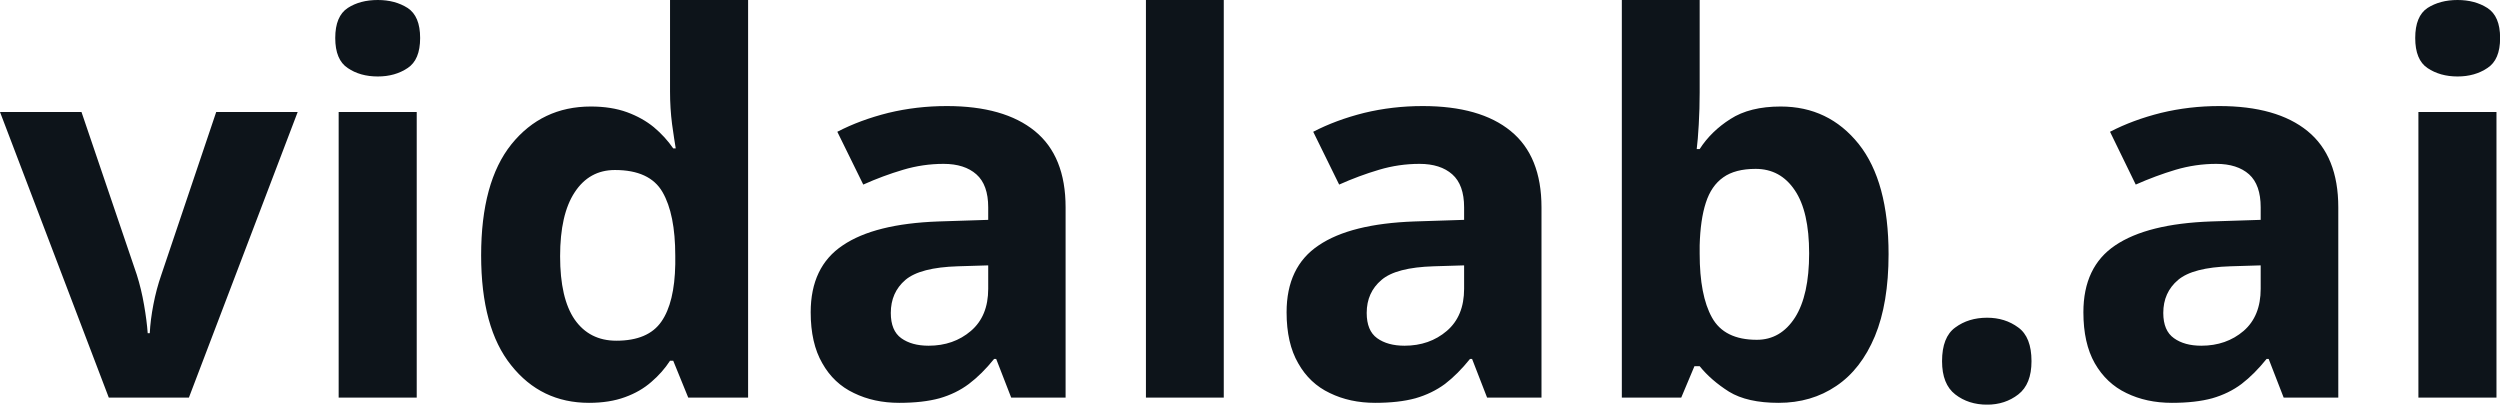 <svg fill="#0d141a" viewBox="0 0 109.845 17.778" height="100%" width="100%" xmlns="http://www.w3.org/2000/svg"><path preserveAspectRatio="none" d="M8.30 17.47L4.78 17.47L0 4.92L3.58 4.92L6.01 12.07Q6.21 12.70 6.33 13.40Q6.45 14.09 6.49 14.64L6.49 14.64L6.58 14.64Q6.61 14.05 6.74 13.38Q6.87 12.70 7.09 12.07L7.09 12.07L9.50 4.92L13.08 4.92L8.30 17.47ZM14.88 4.92L18.31 4.92L18.31 17.47L14.88 17.47L14.88 4.92ZM16.60 0L16.60 0Q17.36 0 17.91 0.35Q18.46 0.71 18.46 1.67L18.46 1.67Q18.46 2.63 17.91 2.99Q17.36 3.36 16.60 3.36L16.60 3.36Q15.82 3.36 15.28 2.99Q14.73 2.63 14.73 1.67L14.73 1.67Q14.73 0.71 15.28 0.35Q15.82 0 16.60 0ZM25.88 17.70L25.88 17.70Q23.77 17.70 22.46 16.05Q21.14 14.41 21.14 11.22L21.14 11.22Q21.14 8.00 22.47 6.34Q23.81 4.68 25.96 4.68L25.96 4.68Q26.86 4.68 27.55 4.93Q28.23 5.18 28.73 5.59Q29.23 6.01 29.58 6.52L29.58 6.52L29.69 6.52Q29.63 6.17 29.53 5.46Q29.44 4.76 29.44 4.02L29.44 4.02L29.44 0L32.87 0L32.87 17.47L30.24 17.47L29.58 15.85L29.44 15.85Q29.11 16.36 28.62 16.78Q28.13 17.21 27.46 17.45Q26.78 17.70 25.88 17.70ZM27.08 14.97L27.08 14.97Q28.48 14.97 29.06 14.13Q29.64 13.30 29.67 11.61L29.67 11.61L29.67 11.24Q29.67 9.41 29.11 8.44Q28.55 7.47 27.02 7.47L27.02 7.47Q25.89 7.47 25.25 8.45Q24.61 9.42 24.61 11.26L24.61 11.26Q24.61 13.11 25.25 14.04Q25.90 14.97 27.08 14.97ZM41.60 4.66L41.60 4.66Q44.12 4.66 45.47 5.76Q46.82 6.86 46.82 9.11L46.82 9.11L46.82 17.47L44.43 17.47L43.77 15.77L43.68 15.77Q43.14 16.44 42.57 16.87Q42.01 17.29 41.28 17.50Q40.55 17.70 39.51 17.70L39.51 17.70Q38.40 17.70 37.52 17.27Q36.63 16.85 36.13 15.96Q35.62 15.08 35.62 13.72L35.62 13.72Q35.62 11.72 37.03 10.78Q38.43 9.83 41.24 9.73L41.24 9.73L43.42 9.66L43.42 9.11Q43.42 8.12 42.90 7.66Q42.38 7.20 41.46 7.20L41.46 7.20Q40.55 7.20 39.68 7.46Q38.80 7.72 37.93 8.11L37.93 8.11L36.79 5.79Q37.79 5.27 39.03 4.96Q40.27 4.66 41.60 4.66ZM43.42 12.69L43.42 11.66L42.09 11.70Q40.43 11.75 39.78 12.30Q39.14 12.85 39.14 13.75L39.14 13.75Q39.14 14.53 39.60 14.86Q40.06 15.19 40.80 15.19L40.80 15.19Q41.90 15.19 42.66 14.54Q43.42 13.89 43.42 12.69L43.42 12.69ZM53.77 0L53.77 17.47L50.35 17.47L50.35 0L53.77 0ZM62.51 4.66L62.51 4.66Q65.04 4.66 66.38 5.76Q67.73 6.86 67.73 9.11L67.73 9.11L67.73 17.47L65.34 17.47L64.68 15.77L64.59 15.77Q64.05 16.44 63.49 16.87Q62.92 17.29 62.19 17.50Q61.46 17.70 60.42 17.70L60.42 17.70Q59.31 17.70 58.43 17.27Q57.54 16.85 57.04 15.96Q56.53 15.08 56.53 13.72L56.53 13.72Q56.53 11.72 57.94 10.78Q59.34 9.83 62.15 9.73L62.15 9.73L64.33 9.66L64.33 9.11Q64.33 8.12 63.81 7.66Q63.29 7.20 62.37 7.20L62.37 7.20Q61.46 7.20 60.59 7.46Q59.71 7.72 58.84 8.11L58.84 8.11L57.70 5.79Q58.70 5.27 59.94 4.96Q61.18 4.66 62.51 4.66ZM64.33 12.69L64.33 11.66L63.00 11.70Q61.34 11.75 60.70 12.30Q60.05 12.85 60.05 13.75L60.05 13.75Q60.05 14.53 60.51 14.86Q60.97 15.19 61.71 15.19L61.71 15.19Q62.81 15.19 63.57 14.54Q64.33 13.89 64.33 12.69L64.33 12.69ZM71.26 0L74.68 0L74.68 4.07Q74.68 4.77 74.64 5.47Q74.60 6.17 74.55 6.55L74.55 6.55L74.68 6.55Q75.18 5.77 76.03 5.23Q76.88 4.68 78.24 4.68L78.24 4.68Q80.35 4.68 81.67 6.33Q82.98 7.98 82.98 11.17L82.98 11.17Q82.98 13.32 82.38 14.77Q81.77 16.23 80.68 16.96Q79.59 17.70 78.15 17.70L78.15 17.70Q76.77 17.70 75.97 17.21Q75.18 16.71 74.68 16.09L74.68 16.09L74.45 16.09L73.87 17.47L71.26 17.47L71.26 0ZM77.14 7.42L77.14 7.42Q76.24 7.42 75.72 7.79Q75.19 8.16 74.95 8.91Q74.71 9.65 74.68 10.78L74.68 10.78L74.68 11.15Q74.68 12.98 75.22 13.95Q75.76 14.93 77.19 14.93L77.19 14.93Q78.24 14.93 78.87 13.95Q79.49 12.97 79.49 11.13L79.49 11.13Q79.49 9.29 78.86 8.36Q78.23 7.42 77.14 7.42ZM85.33 15.87L85.33 15.87Q85.33 14.81 85.91 14.39Q86.49 13.96 87.31 13.96L87.31 13.96Q88.10 13.96 88.68 14.39Q89.26 14.81 89.26 15.87L89.26 15.87Q89.26 16.88 88.68 17.33Q88.10 17.78 87.31 17.78L87.31 17.78Q86.49 17.78 85.91 17.33Q85.33 16.88 85.33 15.87ZM97.51 4.66L97.51 4.66Q100.04 4.66 101.39 5.76Q102.74 6.86 102.74 9.11L102.74 9.11L102.74 17.47L100.34 17.47L99.68 15.77L99.59 15.77Q99.05 16.44 98.49 16.87Q97.93 17.29 97.20 17.50Q96.47 17.70 95.43 17.70L95.43 17.70Q94.31 17.70 93.43 17.27Q92.55 16.85 92.04 15.96Q91.54 15.08 91.54 13.72L91.54 13.72Q91.54 11.72 92.94 10.78Q94.35 9.83 97.15 9.73L97.15 9.73L99.33 9.66L99.33 9.11Q99.33 8.12 98.82 7.66Q98.30 7.20 97.38 7.20L97.38 7.20Q96.47 7.20 95.59 7.46Q94.72 7.72 93.84 8.11L93.84 8.11L92.71 5.79Q93.71 5.27 94.95 4.96Q96.19 4.66 97.51 4.66ZM99.33 12.69L99.33 11.66L98.01 11.70Q96.35 11.75 95.70 12.30Q95.05 12.85 95.05 13.75L95.05 13.75Q95.05 14.53 95.52 14.86Q95.98 15.19 96.72 15.19L96.72 15.19Q97.82 15.19 98.58 14.54Q99.33 13.89 99.33 12.69L99.33 12.69ZM106.26 4.92L109.69 4.92L109.69 17.47L106.26 17.47L106.26 4.92ZM107.98 0L107.98 0Q108.74 0 109.29 0.35Q109.85 0.71 109.85 1.67L109.85 1.67Q109.85 2.63 109.29 2.99Q108.74 3.36 107.98 3.36L107.98 3.36Q107.21 3.36 106.66 2.99Q106.12 2.63 106.12 1.67L106.12 1.67Q106.12 0.71 106.66 0.35Q107.21 0 107.98 0Z"></path></svg>